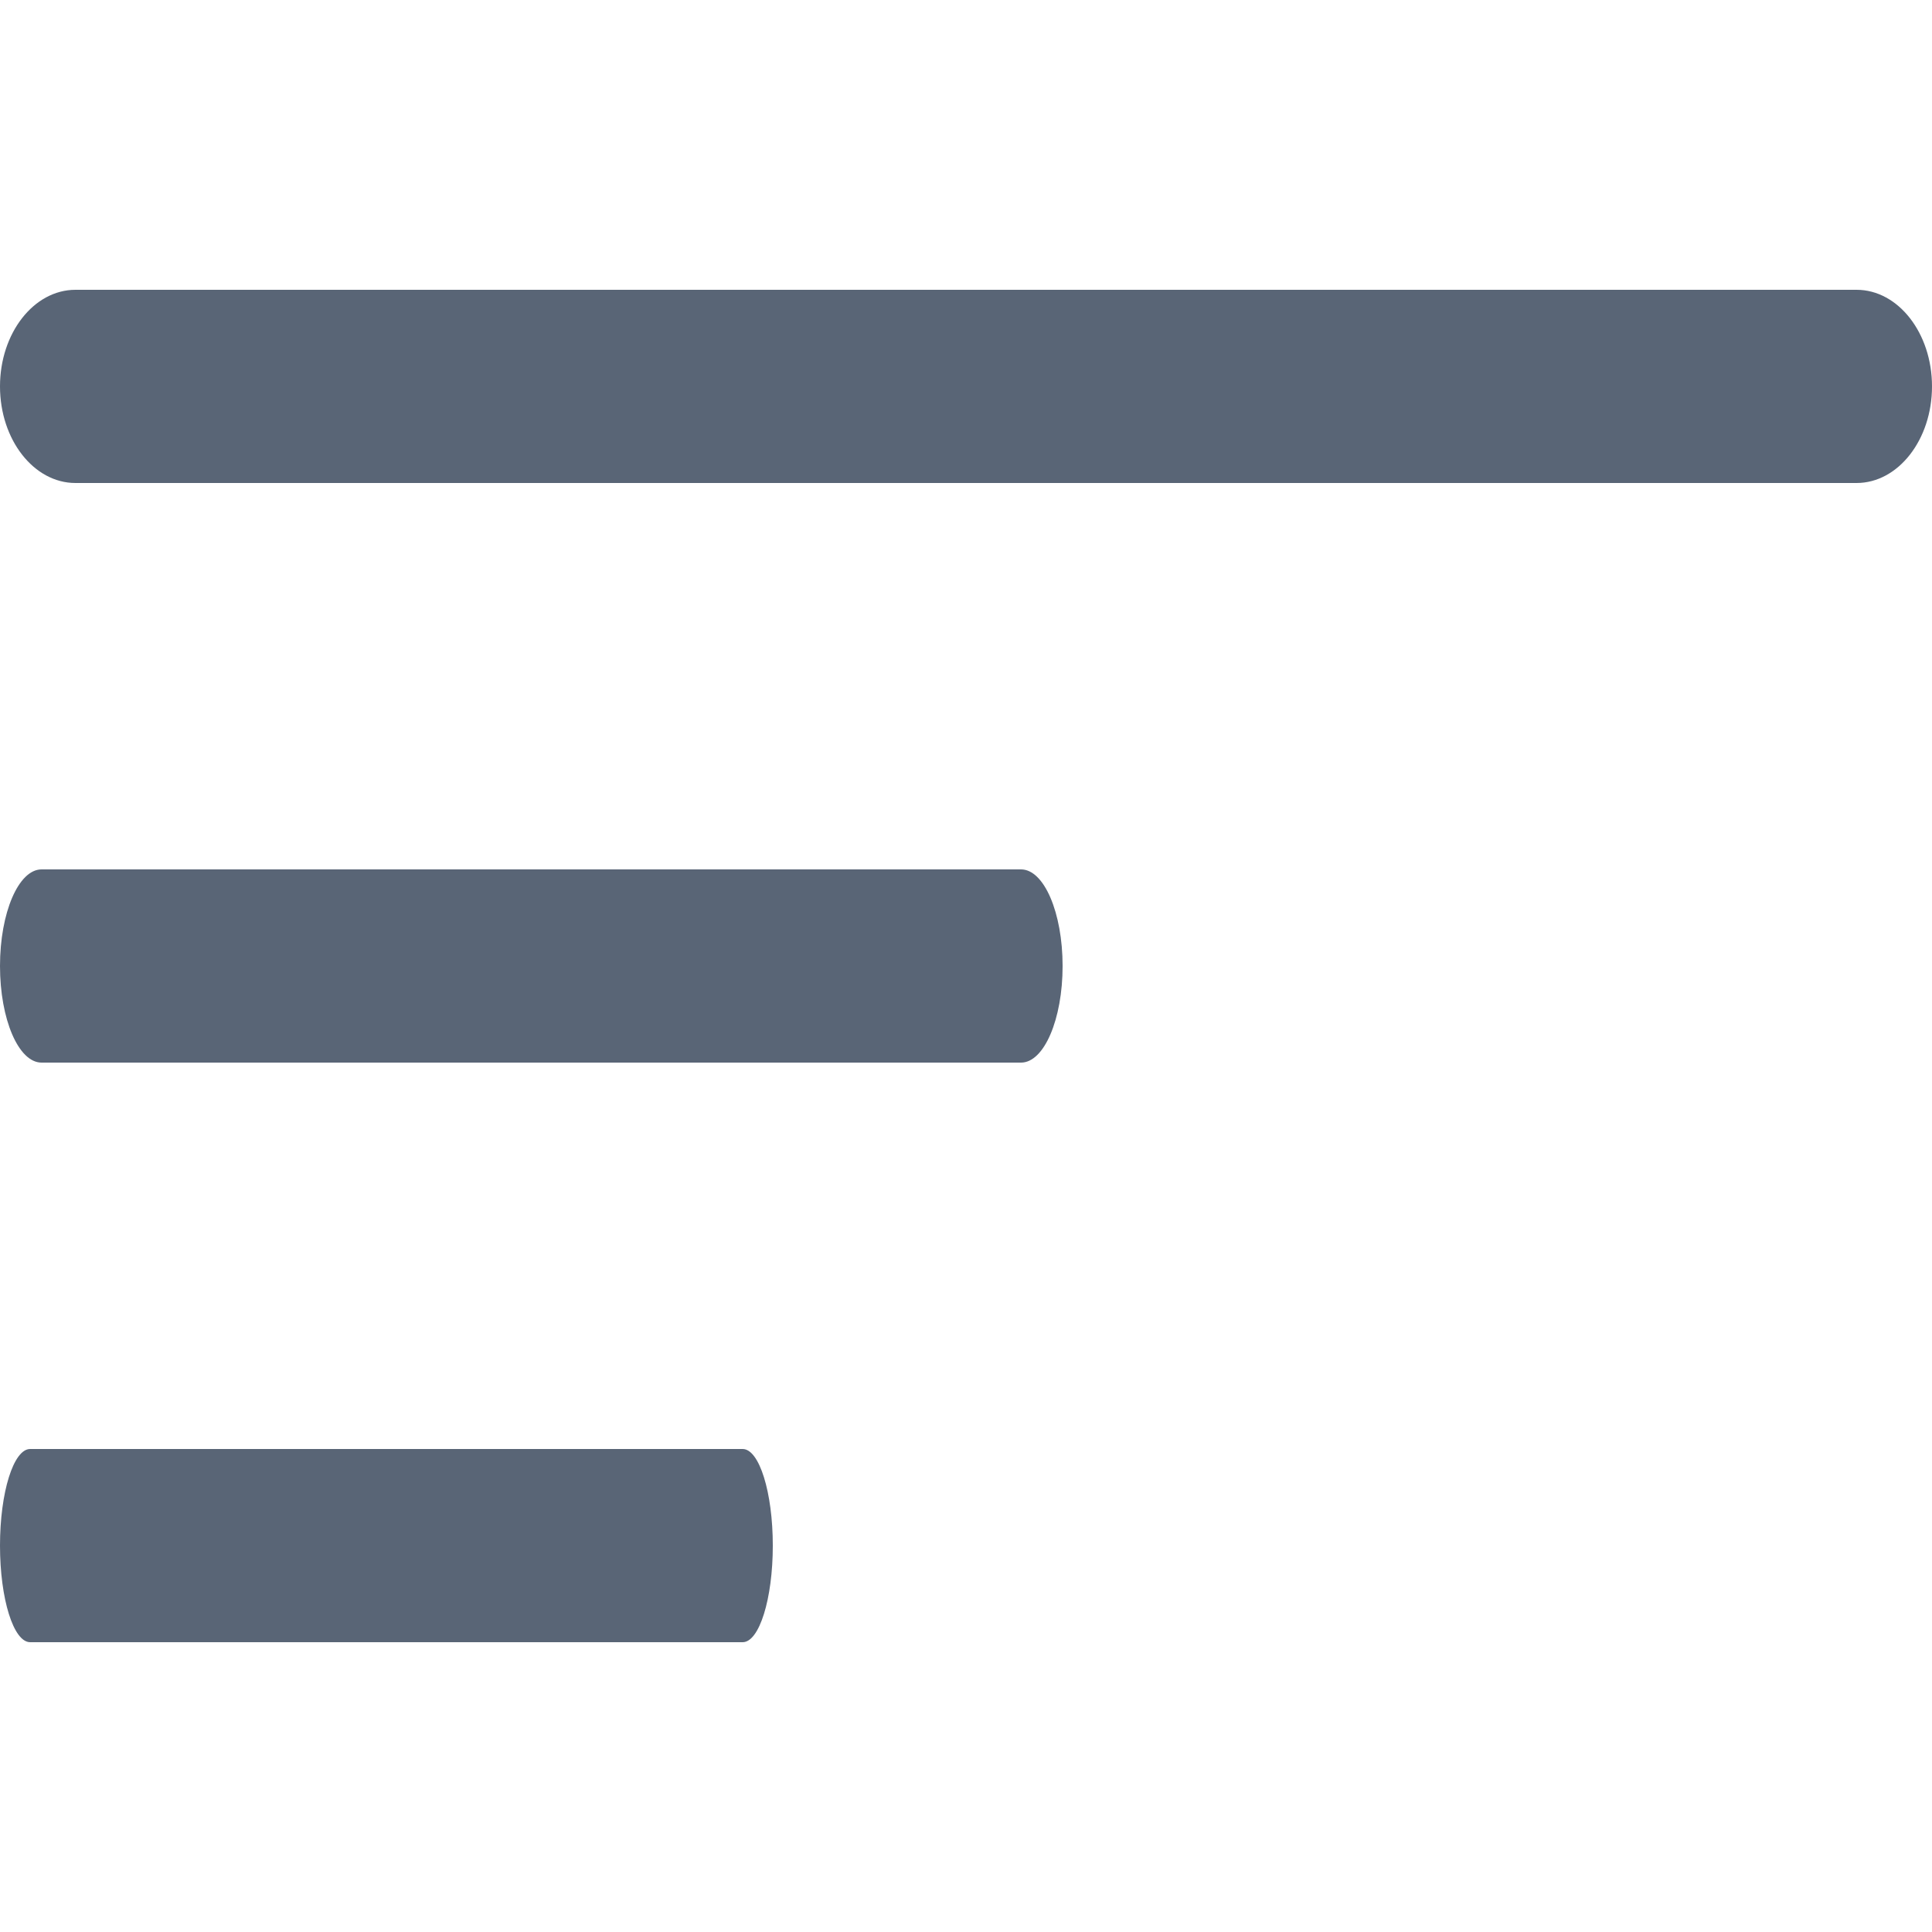 <svg width="20" height="20" viewBox="0 0 20 20" fill="none" xmlns="http://www.w3.org/2000/svg">
<path d="M10.57 9H0.43C0.192 9 0 9.448 0 10C0 10.552 0.192 11 0.43 11H10.57C10.808 11 11 10.552 11 10C11 9.448 10.808 9 10.57 9Z" fill="#596576"/>
<path d="M19.219 3H0.781C0.35 3 0 3.448 0 4C0 4.552 0.35 5 0.781 5H19.219C19.65 5 20 4.552 20 4C20 3.448 19.65 3 19.219 3Z" fill="#596576"/>
<path d="M7.688 15H0.312C0.14 15 0 15.448 0 16C0 16.552 0.14 17 0.312 17H7.688C7.86 17 8 16.552 8 16C8 15.448 7.86 15 7.688 15Z" fill="#596576"/>
</svg>
